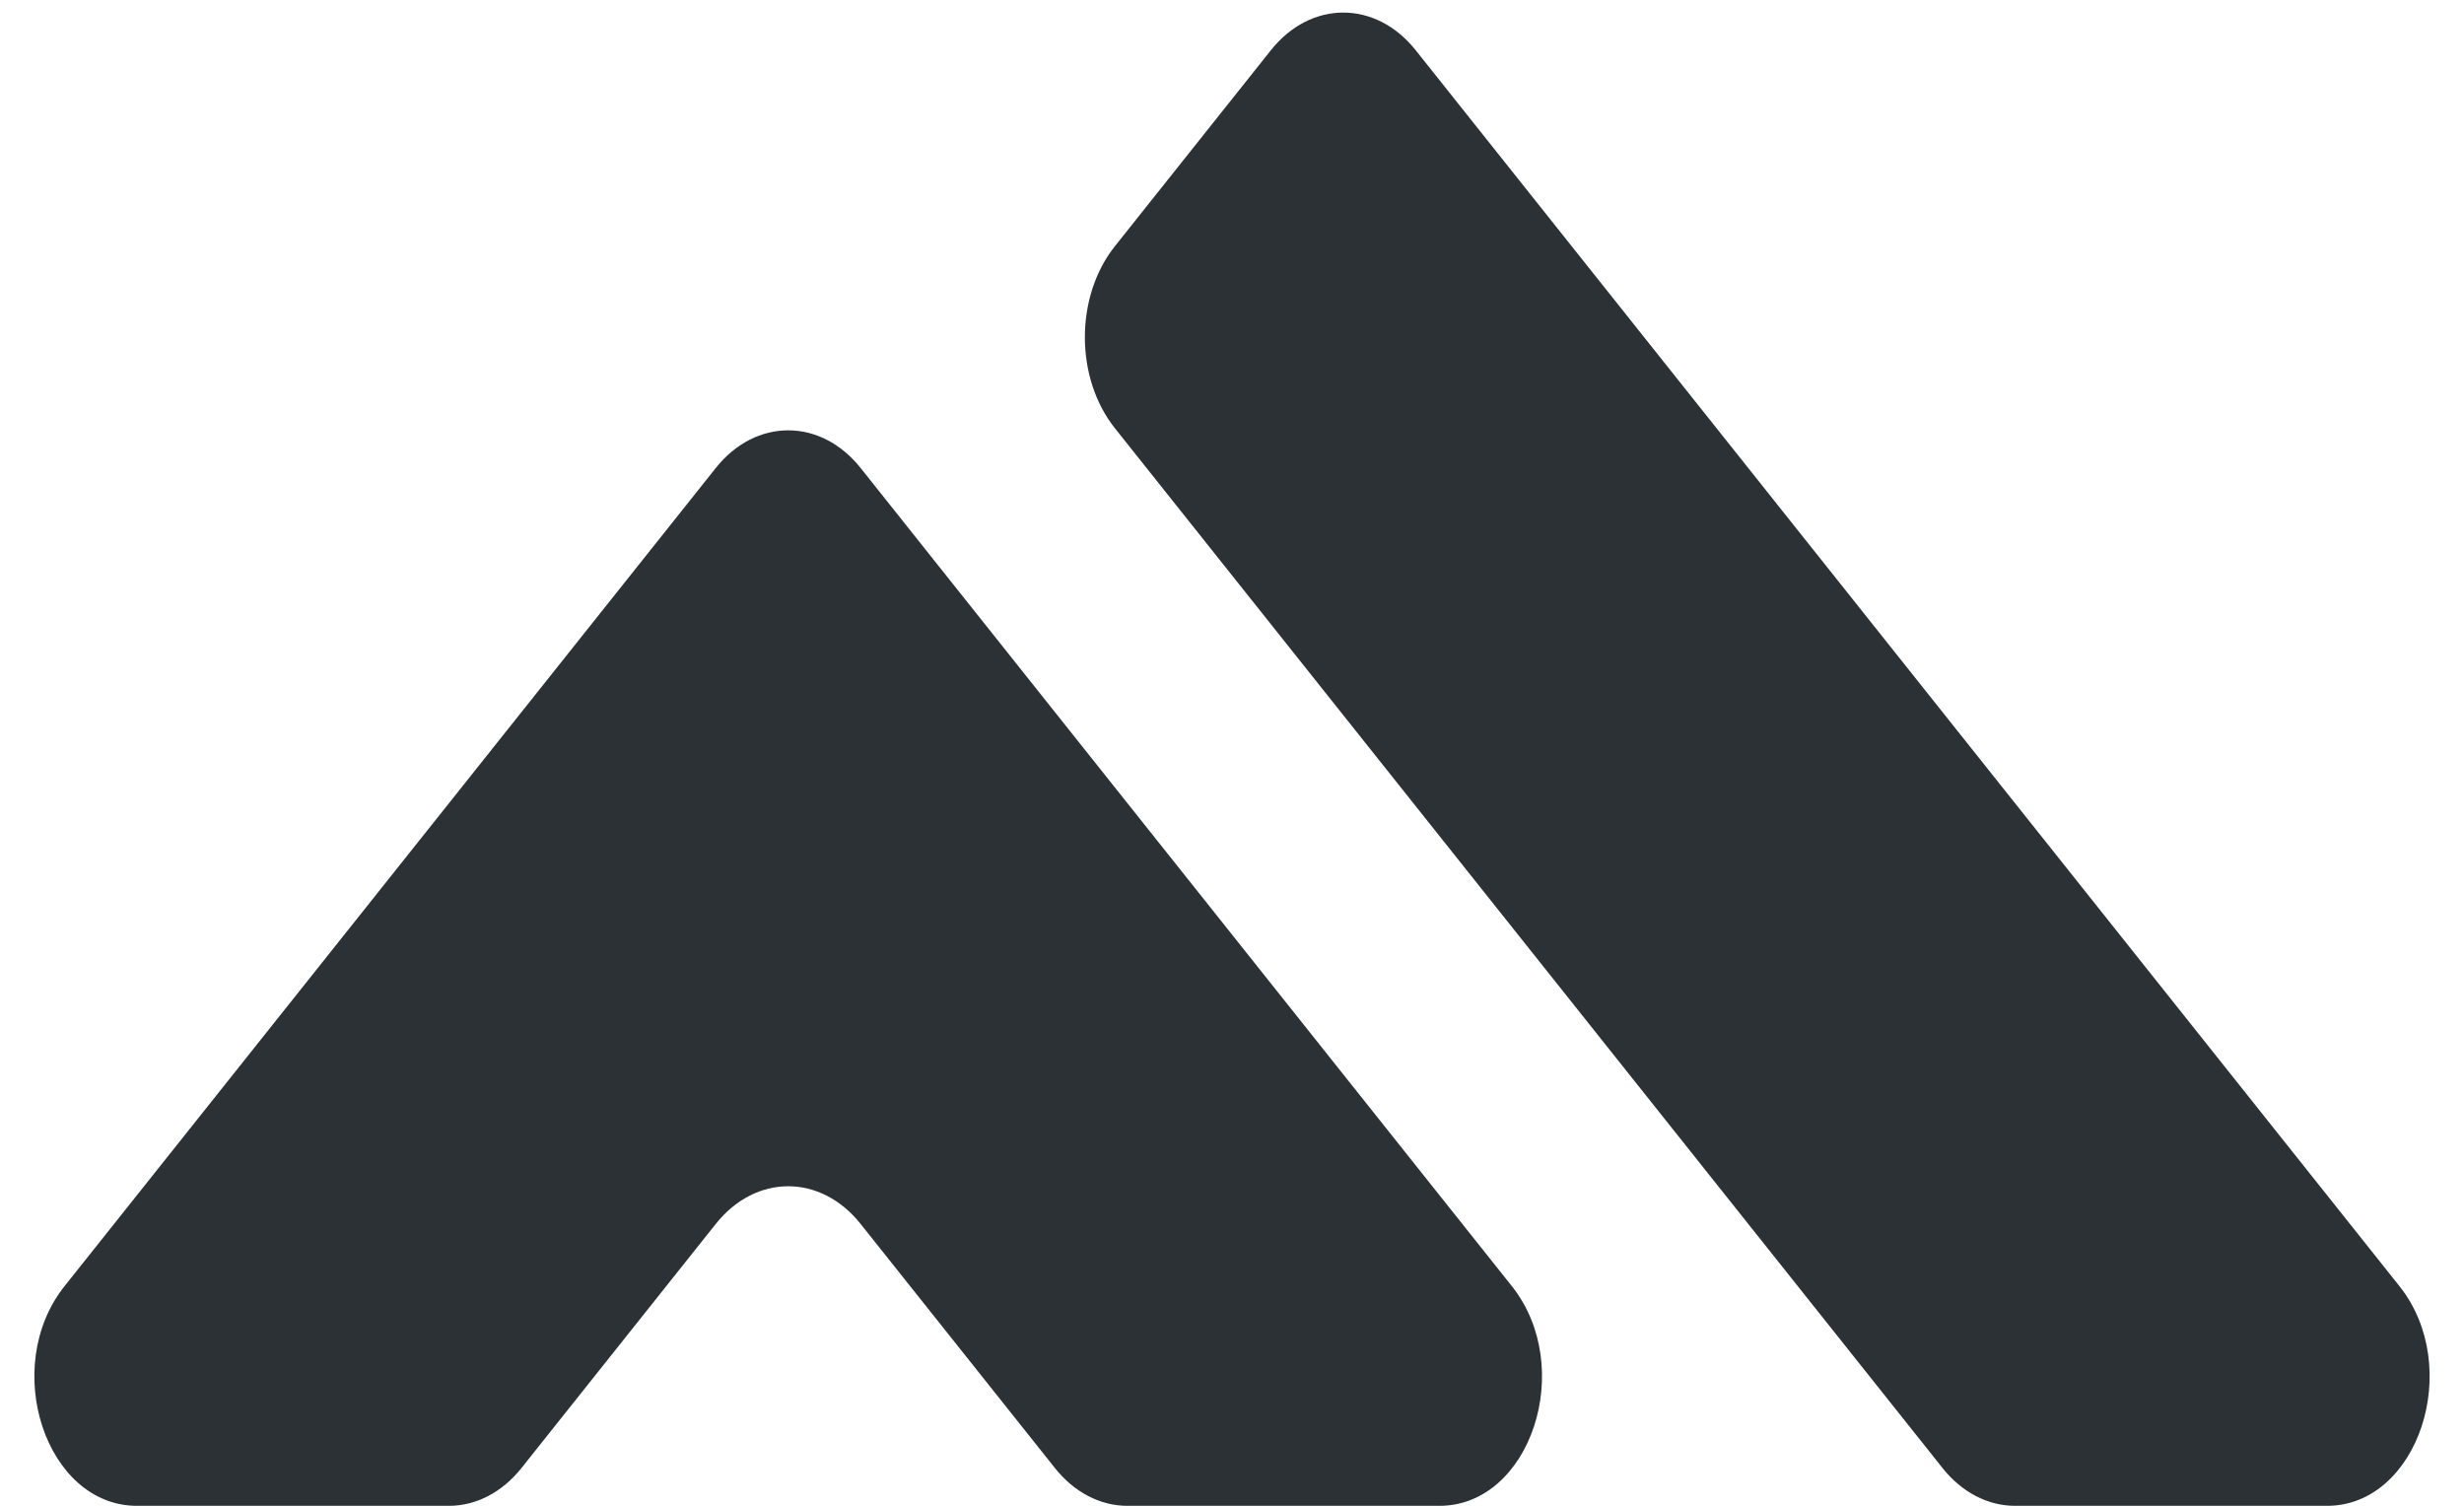 <?xml version="1.0" encoding="UTF-8" standalone="no"?><svg xmlns="http://www.w3.org/2000/svg" xmlns:xlink="http://www.w3.org/1999/xlink" fill="#000000" height="608.3" preserveAspectRatio="xMidYMid meet" version="1" viewBox="502.3 693.3 995.4 608.3" width="995.4" zoomAndPan="magnify"><g id="change1_1"><path d="M 1471.609 1212.859 L 1074.219 713.609 C 1058.059 693.301 1031.859 693.301 1015.691 713.609 L 952.688 792.77 C 936.523 813.07 936.523 845.988 952.688 866.289 L 1287.07 1286.391 C 1294.828 1296.141 1305.359 1301.621 1316.34 1301.621 L 1442.352 1301.621 C 1479.219 1301.621 1497.691 1245.621 1471.609 1212.859 Z M 1113.039 1212.859 C 1139.109 1245.621 1120.641 1301.621 1083.77 1301.621 L 957.758 1301.621 C 946.781 1301.621 936.254 1296.141 928.492 1286.391 L 849.977 1187.75 C 833.812 1167.441 807.609 1167.441 791.449 1187.75 L 712.93 1286.391 C 705.168 1296.141 694.641 1301.621 683.664 1301.621 L 557.652 1301.621 C 520.781 1301.621 502.316 1245.621 528.387 1212.859 L 791.449 882.371 C 807.609 862.07 833.812 862.07 849.977 882.371 L 1113.039 1212.859" fill="#2b3135" fill-rule="evenodd"/></g></svg>